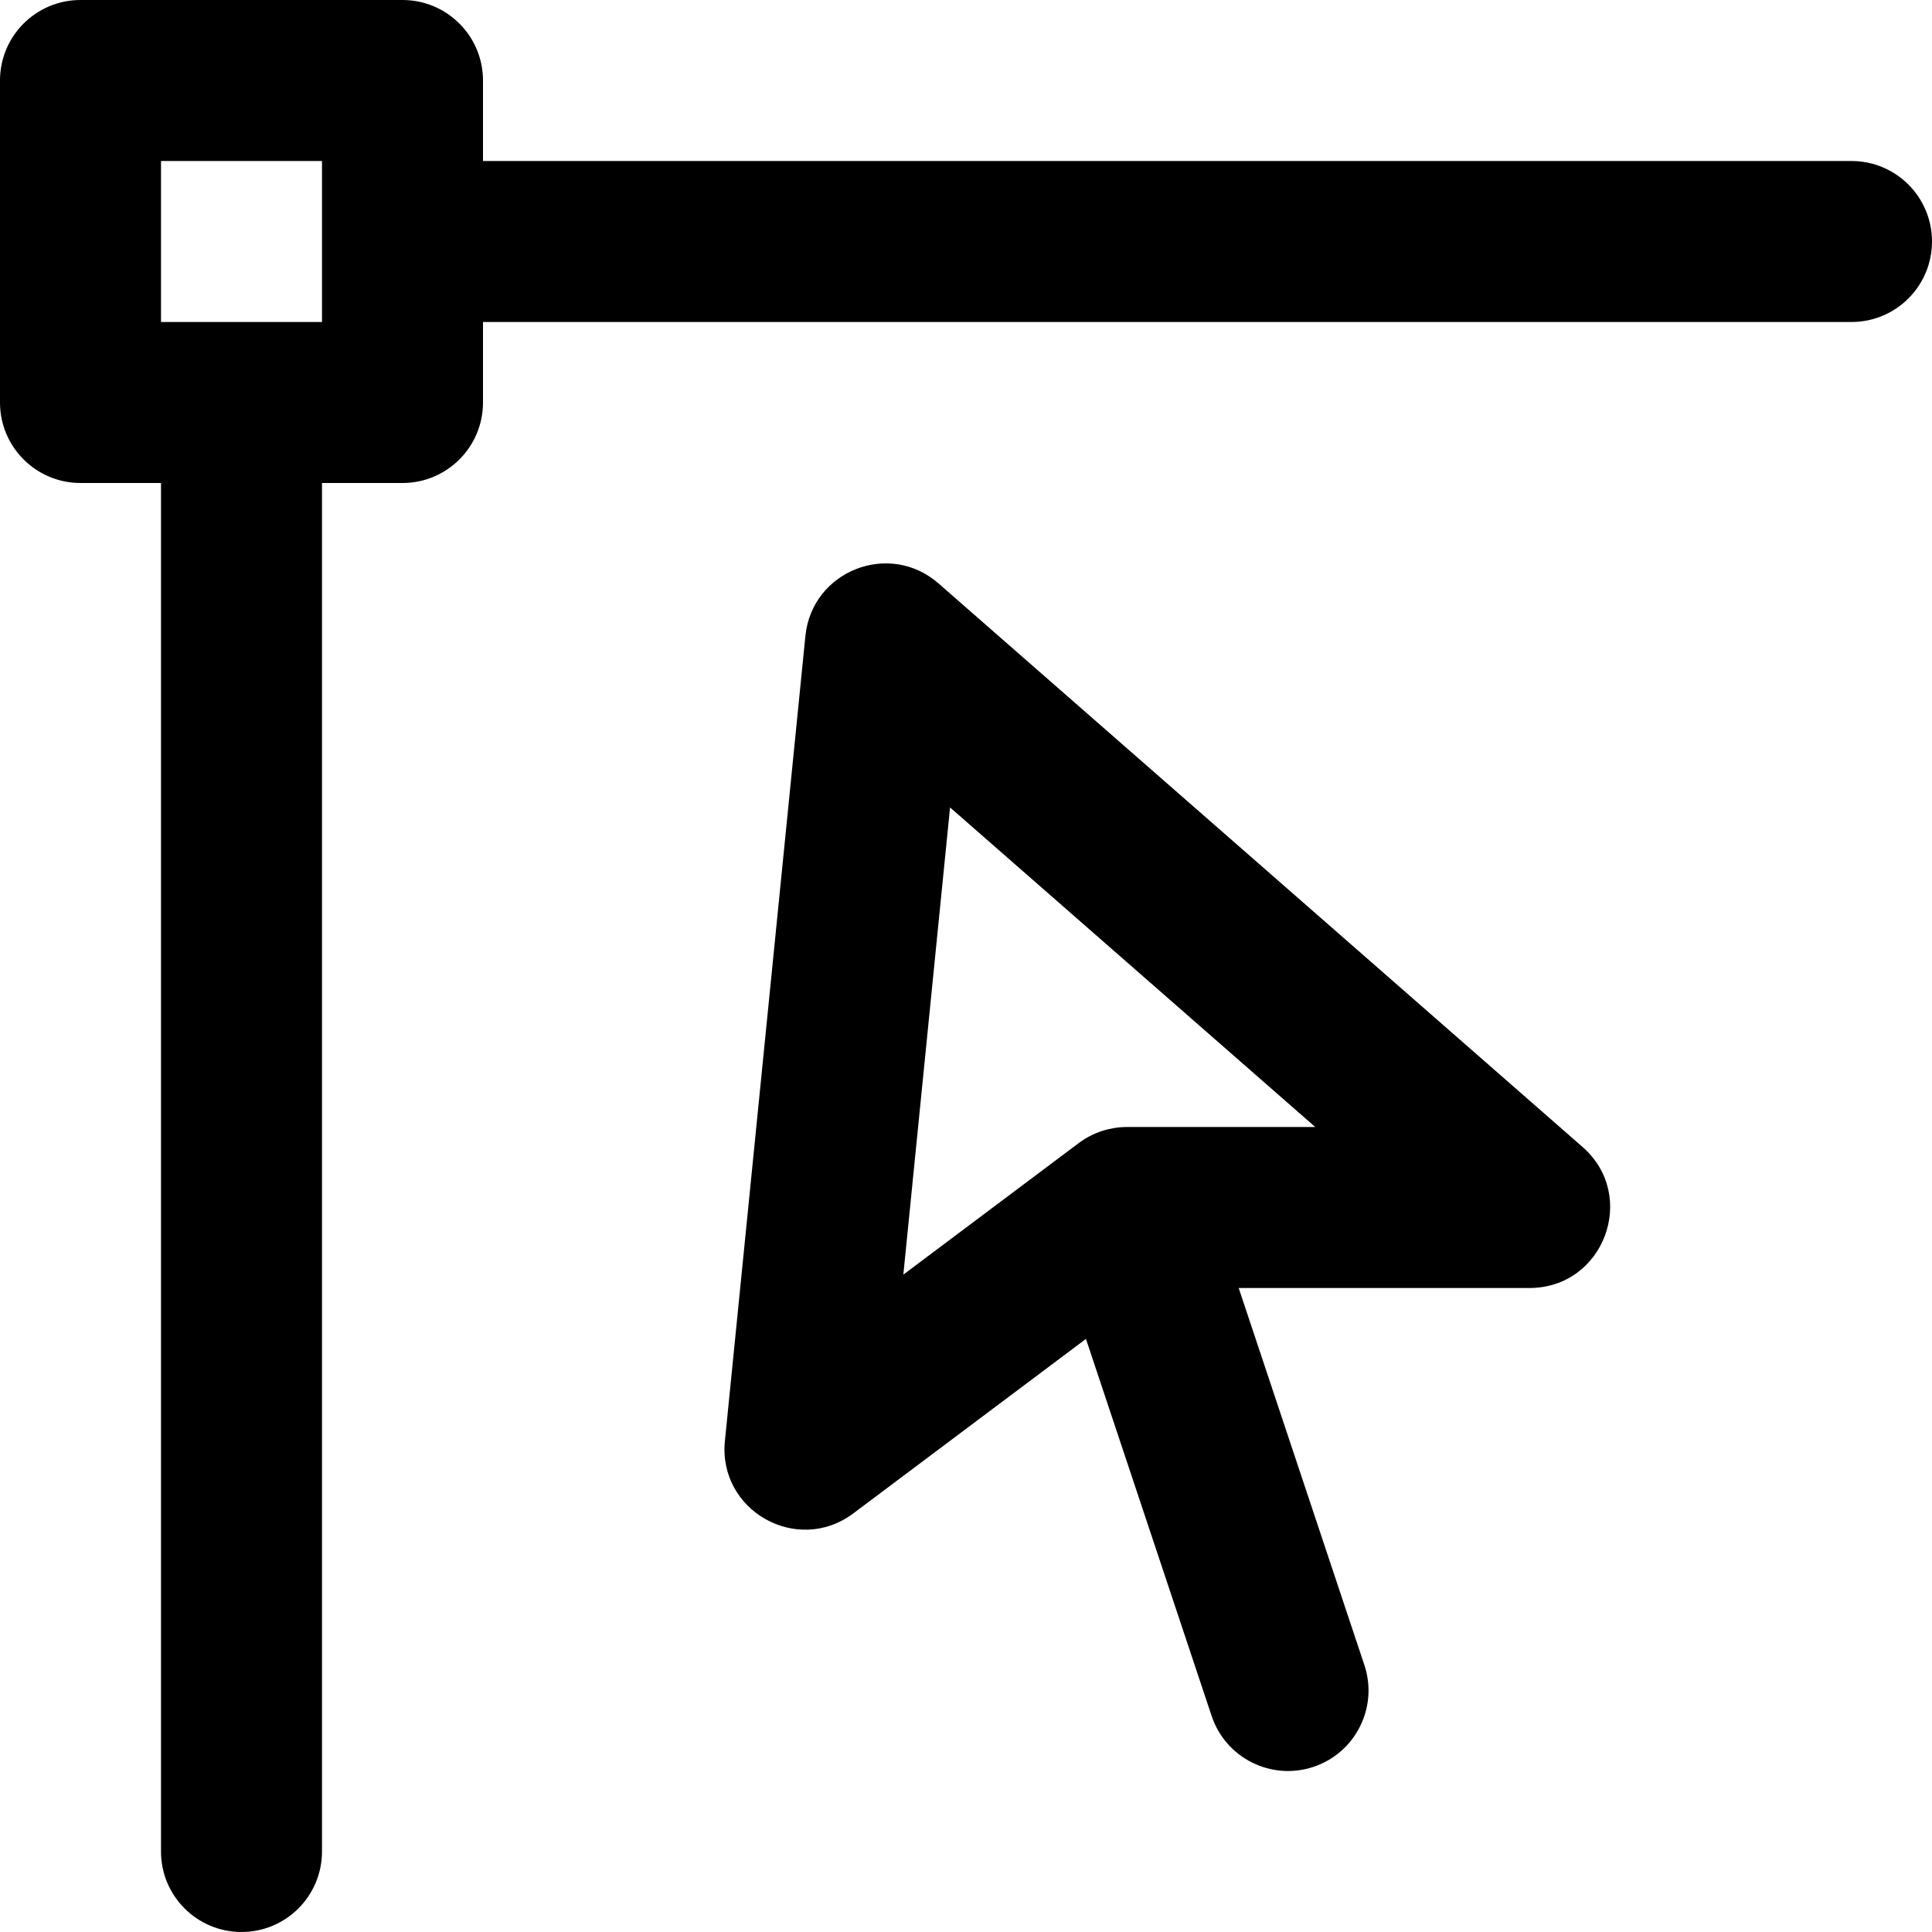 <?xml version="1.0" encoding="iso-8859-1"?>
<!-- Uploaded to: SVG Repo, www.svgrepo.com, Generator: SVG Repo Mixer Tools -->
<svg fill="#000000" height="800px" width="800px" version="1.1" id="Layer_1" xmlns="http://www.w3.org/2000/svg" xmlns:xlink="http://www.w3.org/1999/xlink" 
	 viewBox="0 0 512 512" xml:space="preserve">
<g>
	<g>
		<g>
			<path d="M490.667,42.667H128V21.333C128,9.551,118.449,0,106.667,0H21.333C9.551,0,0,9.551,0,21.333v85.333
				C0,118.449,9.551,128,21.333,128h21.333v362.667C42.667,502.449,52.218,512,64,512c11.782,0,21.333-9.551,21.333-21.333V128
				h21.333c11.782,0,21.333-9.551,21.333-21.333V85.333h362.667C502.449,85.333,512,75.782,512,64
				C512,52.218,502.449,42.667,490.667,42.667z M85.333,85.333H42.667V42.667h42.667V85.333z"/>
			<path d="M419.381,303.945L248.715,154.612c-13.051-11.419-33.55-3.323-35.276,13.932l-21.333,213.333
				c-1.848,18.482,19.168,30.334,34.027,19.189l61.655-46.241l33.307,99.921c3.726,11.177,15.807,17.218,26.985,13.492
				c11.177-3.726,17.218-15.807,13.492-26.985l-33.307-99.921h77.068C425.032,341.333,434.206,316.917,419.381,303.945z
				 M298.667,298.667c-0.003,0-0.006,0-0.009,0c-1.131,0.001-2.271,0.089-3.411,0.276c-0.004,0.001-0.007,0.001-0.011,0.002
				c-0.517,0.085-1.033,0.192-1.549,0.316c-0.092,0.022-0.184,0.046-0.276,0.069c-0.498,0.127-0.995,0.266-1.49,0.431
				c-0.495,0.165-0.977,0.352-1.451,0.549c-0.087,0.036-0.175,0.072-0.262,0.11c-0.487,0.21-0.964,0.434-1.428,0.676
				c-0.004,0.002-0.009,0.005-0.013,0.007c-1.023,0.534-1.987,1.147-2.891,1.824c-0.003,0.002-0.006,0.004-0.009,0.006
				l-46.472,34.854l12.38-123.804l96.781,84.683H298.667z"/>
		</g>
	</g>
</g>
</svg>